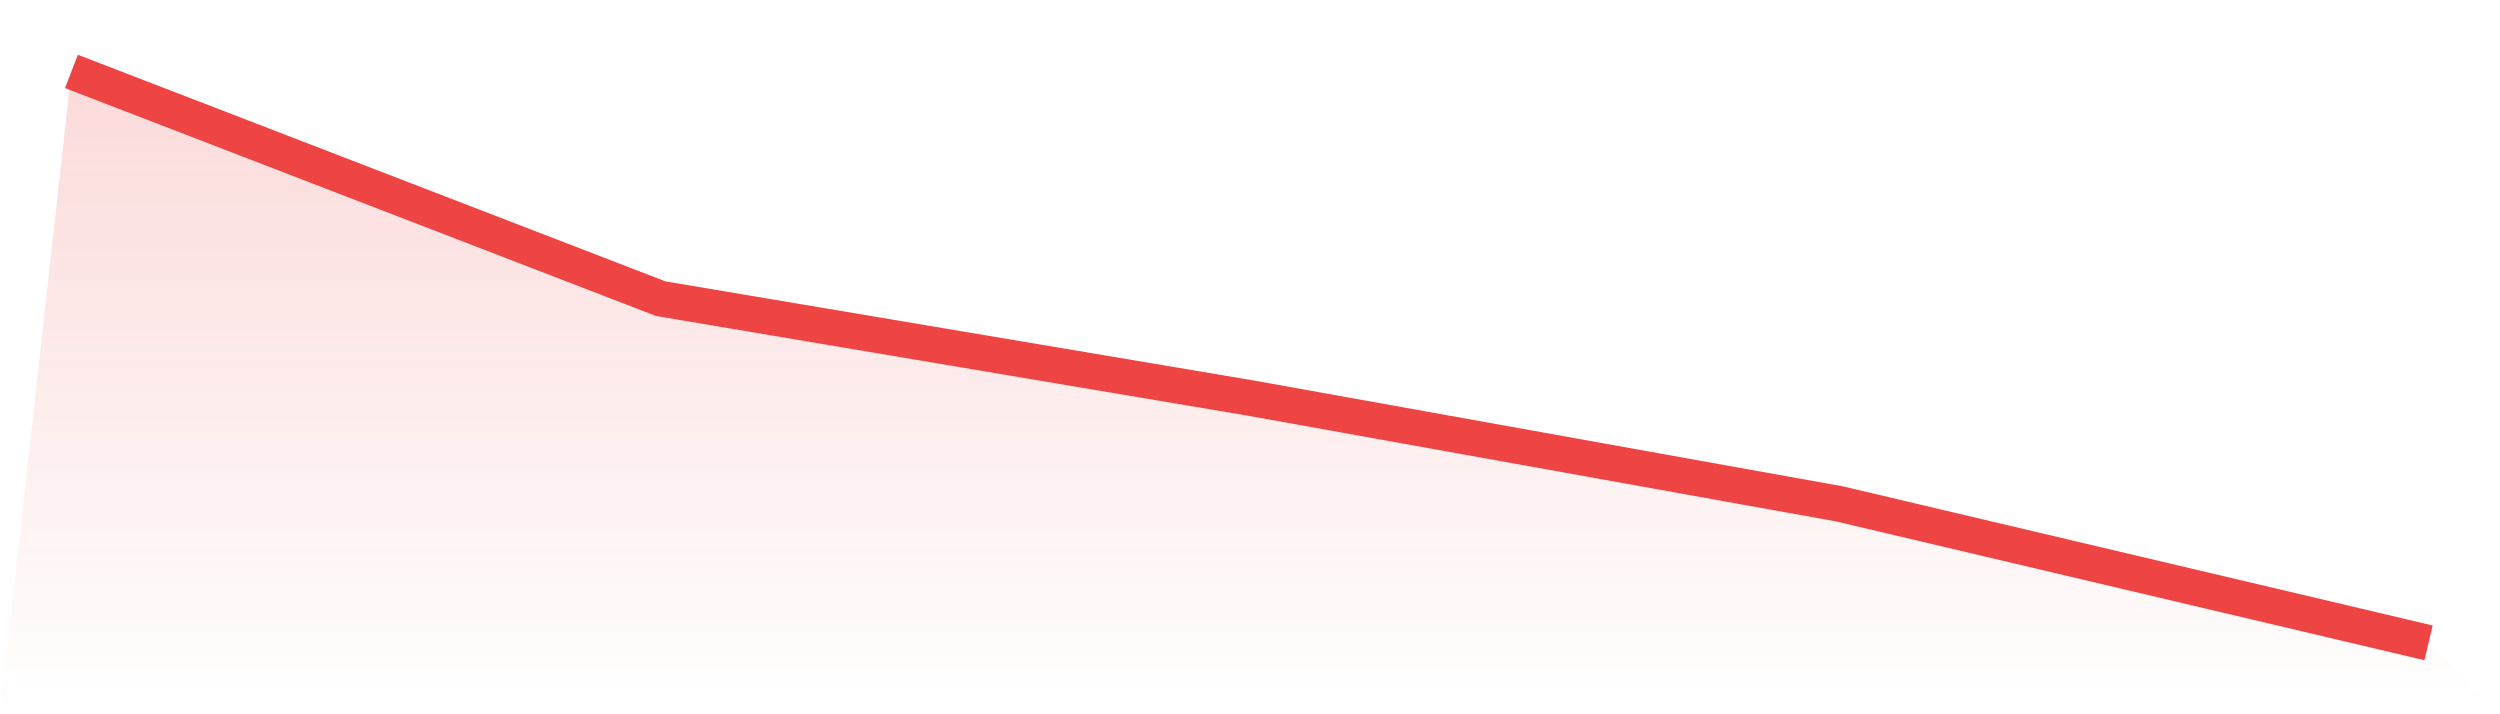 <svg viewBox="0 0 140 40" xmlns="http://www.w3.org/2000/svg">
<defs>
<linearGradient id="gradient" x1="0" x2="0" y1="0" y2="1">
<stop offset="0%" stop-color="#ef4444" stop-opacity="0.2"/>
<stop offset="100%" stop-color="#ef4444" stop-opacity="0"/>
</linearGradient>
</defs>
<path d="M4,4 L4,4 L37,16.726 L70,22.286 L103,28.216 L136,36 L140,40 L0,40 z" fill="url(#gradient)"/>
<path d="M4,4 L4,4 L37,16.726 L70,22.286 L103,28.216 L136,36" fill="none" stroke="#ef4444" stroke-width="2"/>
</svg>